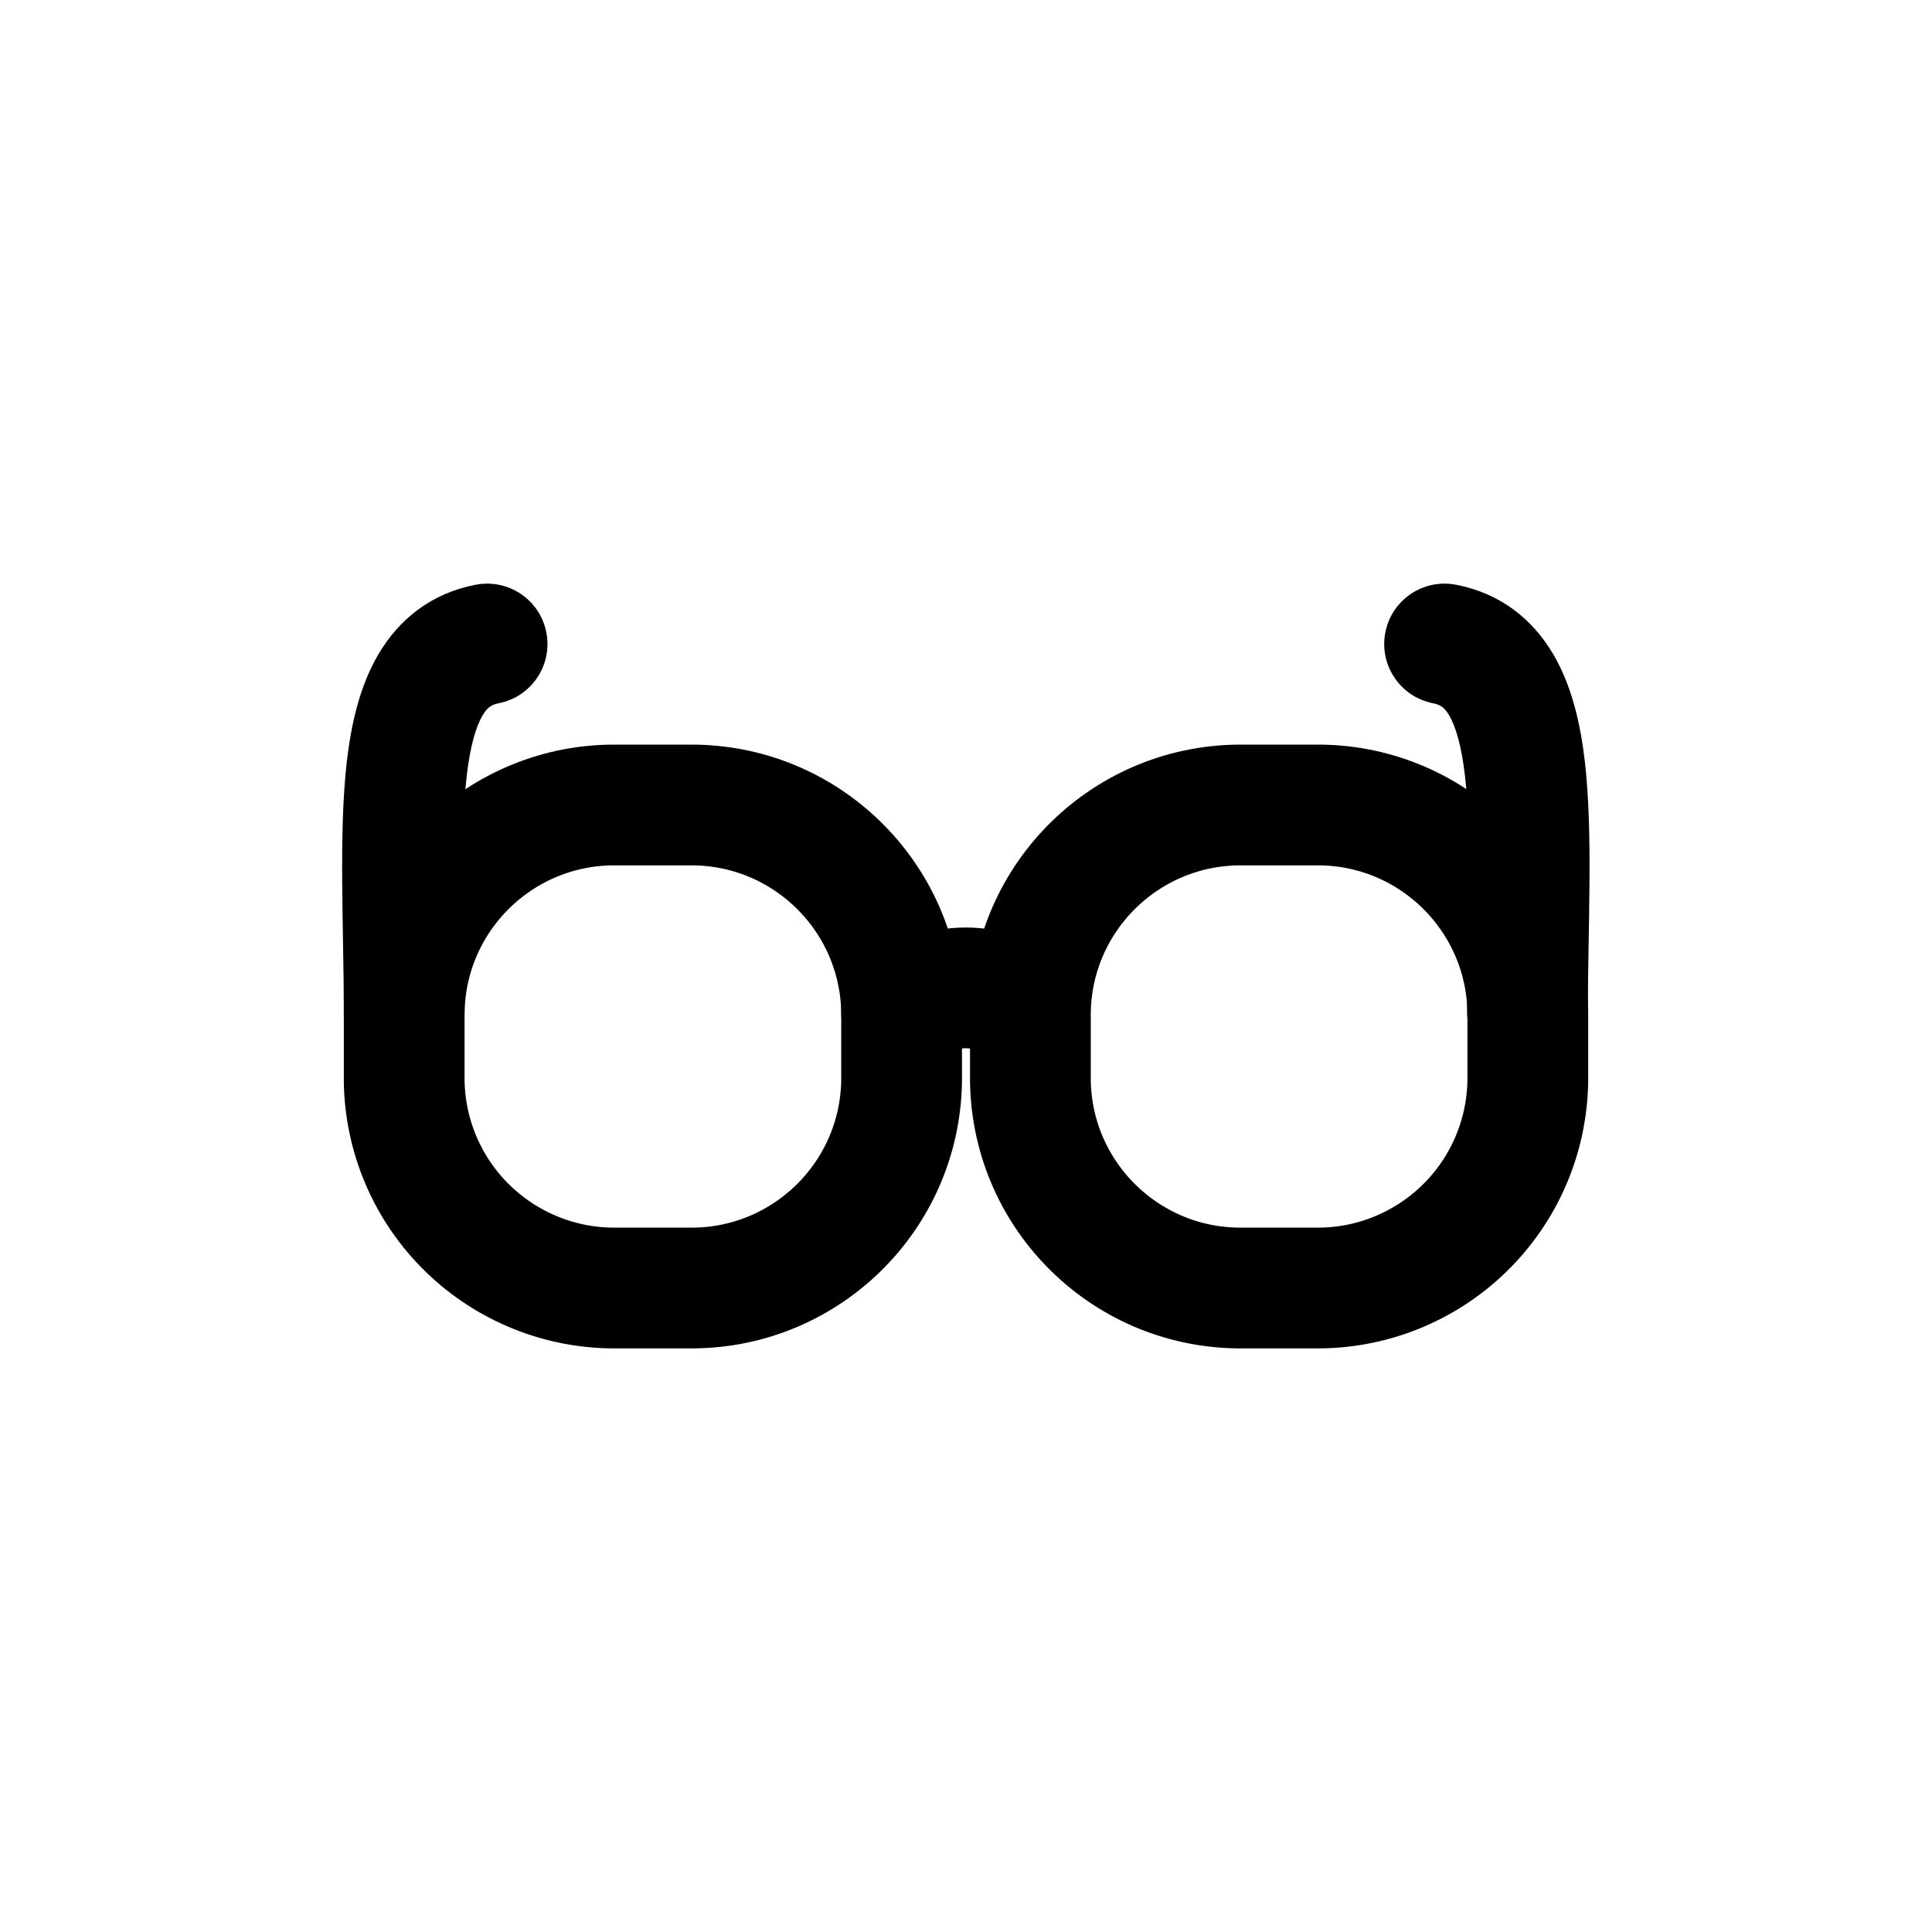 <?xml version="1.0" encoding="utf-8"?>
<svg width="800px" height="800px" viewBox="0 0 24 24" fill="none" xmlns="http://www.w3.org/2000/svg">
<path fill-rule="evenodd" clip-rule="evenodd" d="M7.671 16H8.554C9.994 16.02 11.178 14.869 11.2 13.429V12.571C11.178 11.131 9.994 9.981 8.554 10H7.671C6.229 9.978 5.043 11.129 5.021 12.571V13.428C5.031 14.121 5.316 14.781 5.813 15.263C6.31 15.745 6.979 16.011 7.671 16V16Z" stroke="#000000" stroke-width="1.5" stroke-linecap="round" stroke-linejoin="round"/>
<path fill-rule="evenodd" clip-rule="evenodd" d="M16.329 16H15.446C14.006 16.02 12.822 14.869 12.8 13.429V12.571C12.822 11.131 14.006 9.981 15.446 10H16.329C17.771 9.978 18.957 11.129 18.979 12.571V13.428C18.969 14.121 18.684 14.781 18.187 15.263C17.69 15.745 17.022 16.011 16.329 16Z" stroke="#000000" stroke-width="1.5" stroke-linecap="round" stroke-linejoin="round"/>
<path d="M4.271 12.571C4.271 12.985 4.607 13.321 5.021 13.321C5.435 13.321 5.771 12.985 5.771 12.571H4.271ZM6.194 8.736C6.601 8.657 6.866 8.264 6.787 7.857C6.708 7.45 6.315 7.185 5.908 7.264L6.194 8.736ZM10.706 12.007C10.394 12.28 10.363 12.754 10.636 13.065C10.909 13.377 11.383 13.408 11.694 13.135L10.706 12.007ZM12.299 13.135C12.611 13.408 13.085 13.377 13.357 13.065C13.63 12.754 13.599 12.28 13.287 12.007L12.299 13.135ZM18.225 12.571C18.225 12.985 18.561 13.321 18.975 13.321C19.389 13.321 19.725 12.985 19.725 12.571H18.225ZM18.088 7.264C17.681 7.185 17.288 7.45 17.209 7.857C17.13 8.264 17.396 8.657 17.802 8.736L18.088 7.264ZM5.771 12.571C5.771 11.39 5.708 10.414 5.798 9.635C5.842 9.257 5.915 9.023 5.994 8.888C6.053 8.787 6.105 8.754 6.194 8.736L5.908 7.264C5.353 7.371 4.954 7.696 4.7 8.129C4.465 8.529 4.361 9.006 4.308 9.463C4.205 10.355 4.271 11.539 4.271 12.571H5.771ZM11.694 13.135C11.867 12.984 12.126 12.984 12.299 13.135L13.287 12.007C12.548 11.36 11.445 11.36 10.706 12.007L11.694 13.135ZM19.725 12.571C19.725 11.539 19.791 10.355 19.688 9.463C19.635 9.006 19.531 8.529 19.296 8.129C19.042 7.696 18.643 7.371 18.088 7.264L17.802 8.736C17.891 8.754 17.943 8.787 18.003 8.888C18.082 9.023 18.154 9.257 18.198 9.635C18.288 10.414 18.225 11.39 18.225 12.571H19.725Z" fill="#000000"/>
</svg>